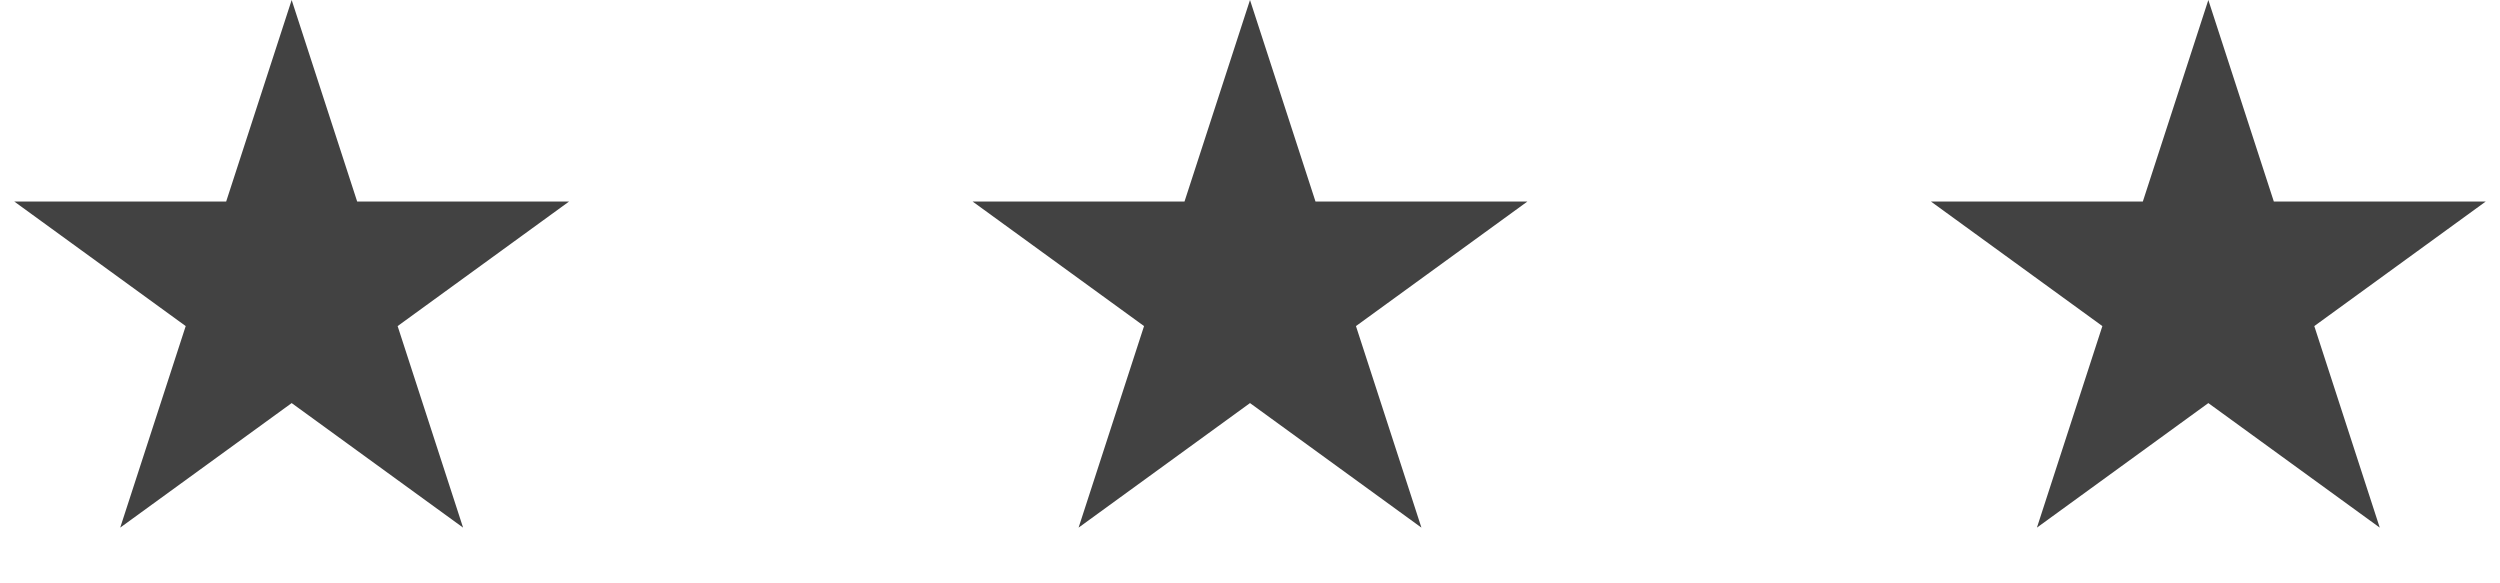 <?xml version="1.0" encoding="UTF-8"?> <svg xmlns="http://www.w3.org/2000/svg" width="60" height="14" viewBox="0 0 60 14" fill="none"> <path d="M7 0L8.572 4.837H13.657L9.543 7.826L11.114 12.663L7 9.674L2.885 12.663L4.457 7.826L0.343 4.837H5.428L7 0Z" fill="#424242"></path> <path d="M30 0L31.572 4.837H36.657L32.543 7.826L34.114 12.663L30 9.674L25.886 12.663L27.457 7.826L23.343 4.837H28.428L30 0Z" fill="#424242"></path> <path d="M53 0L54.572 4.837H59.657L55.543 7.826L57.114 12.663L53 9.674L48.886 12.663L50.457 7.826L46.343 4.837H51.428L53 0Z" fill="#424242"></path> </svg> 